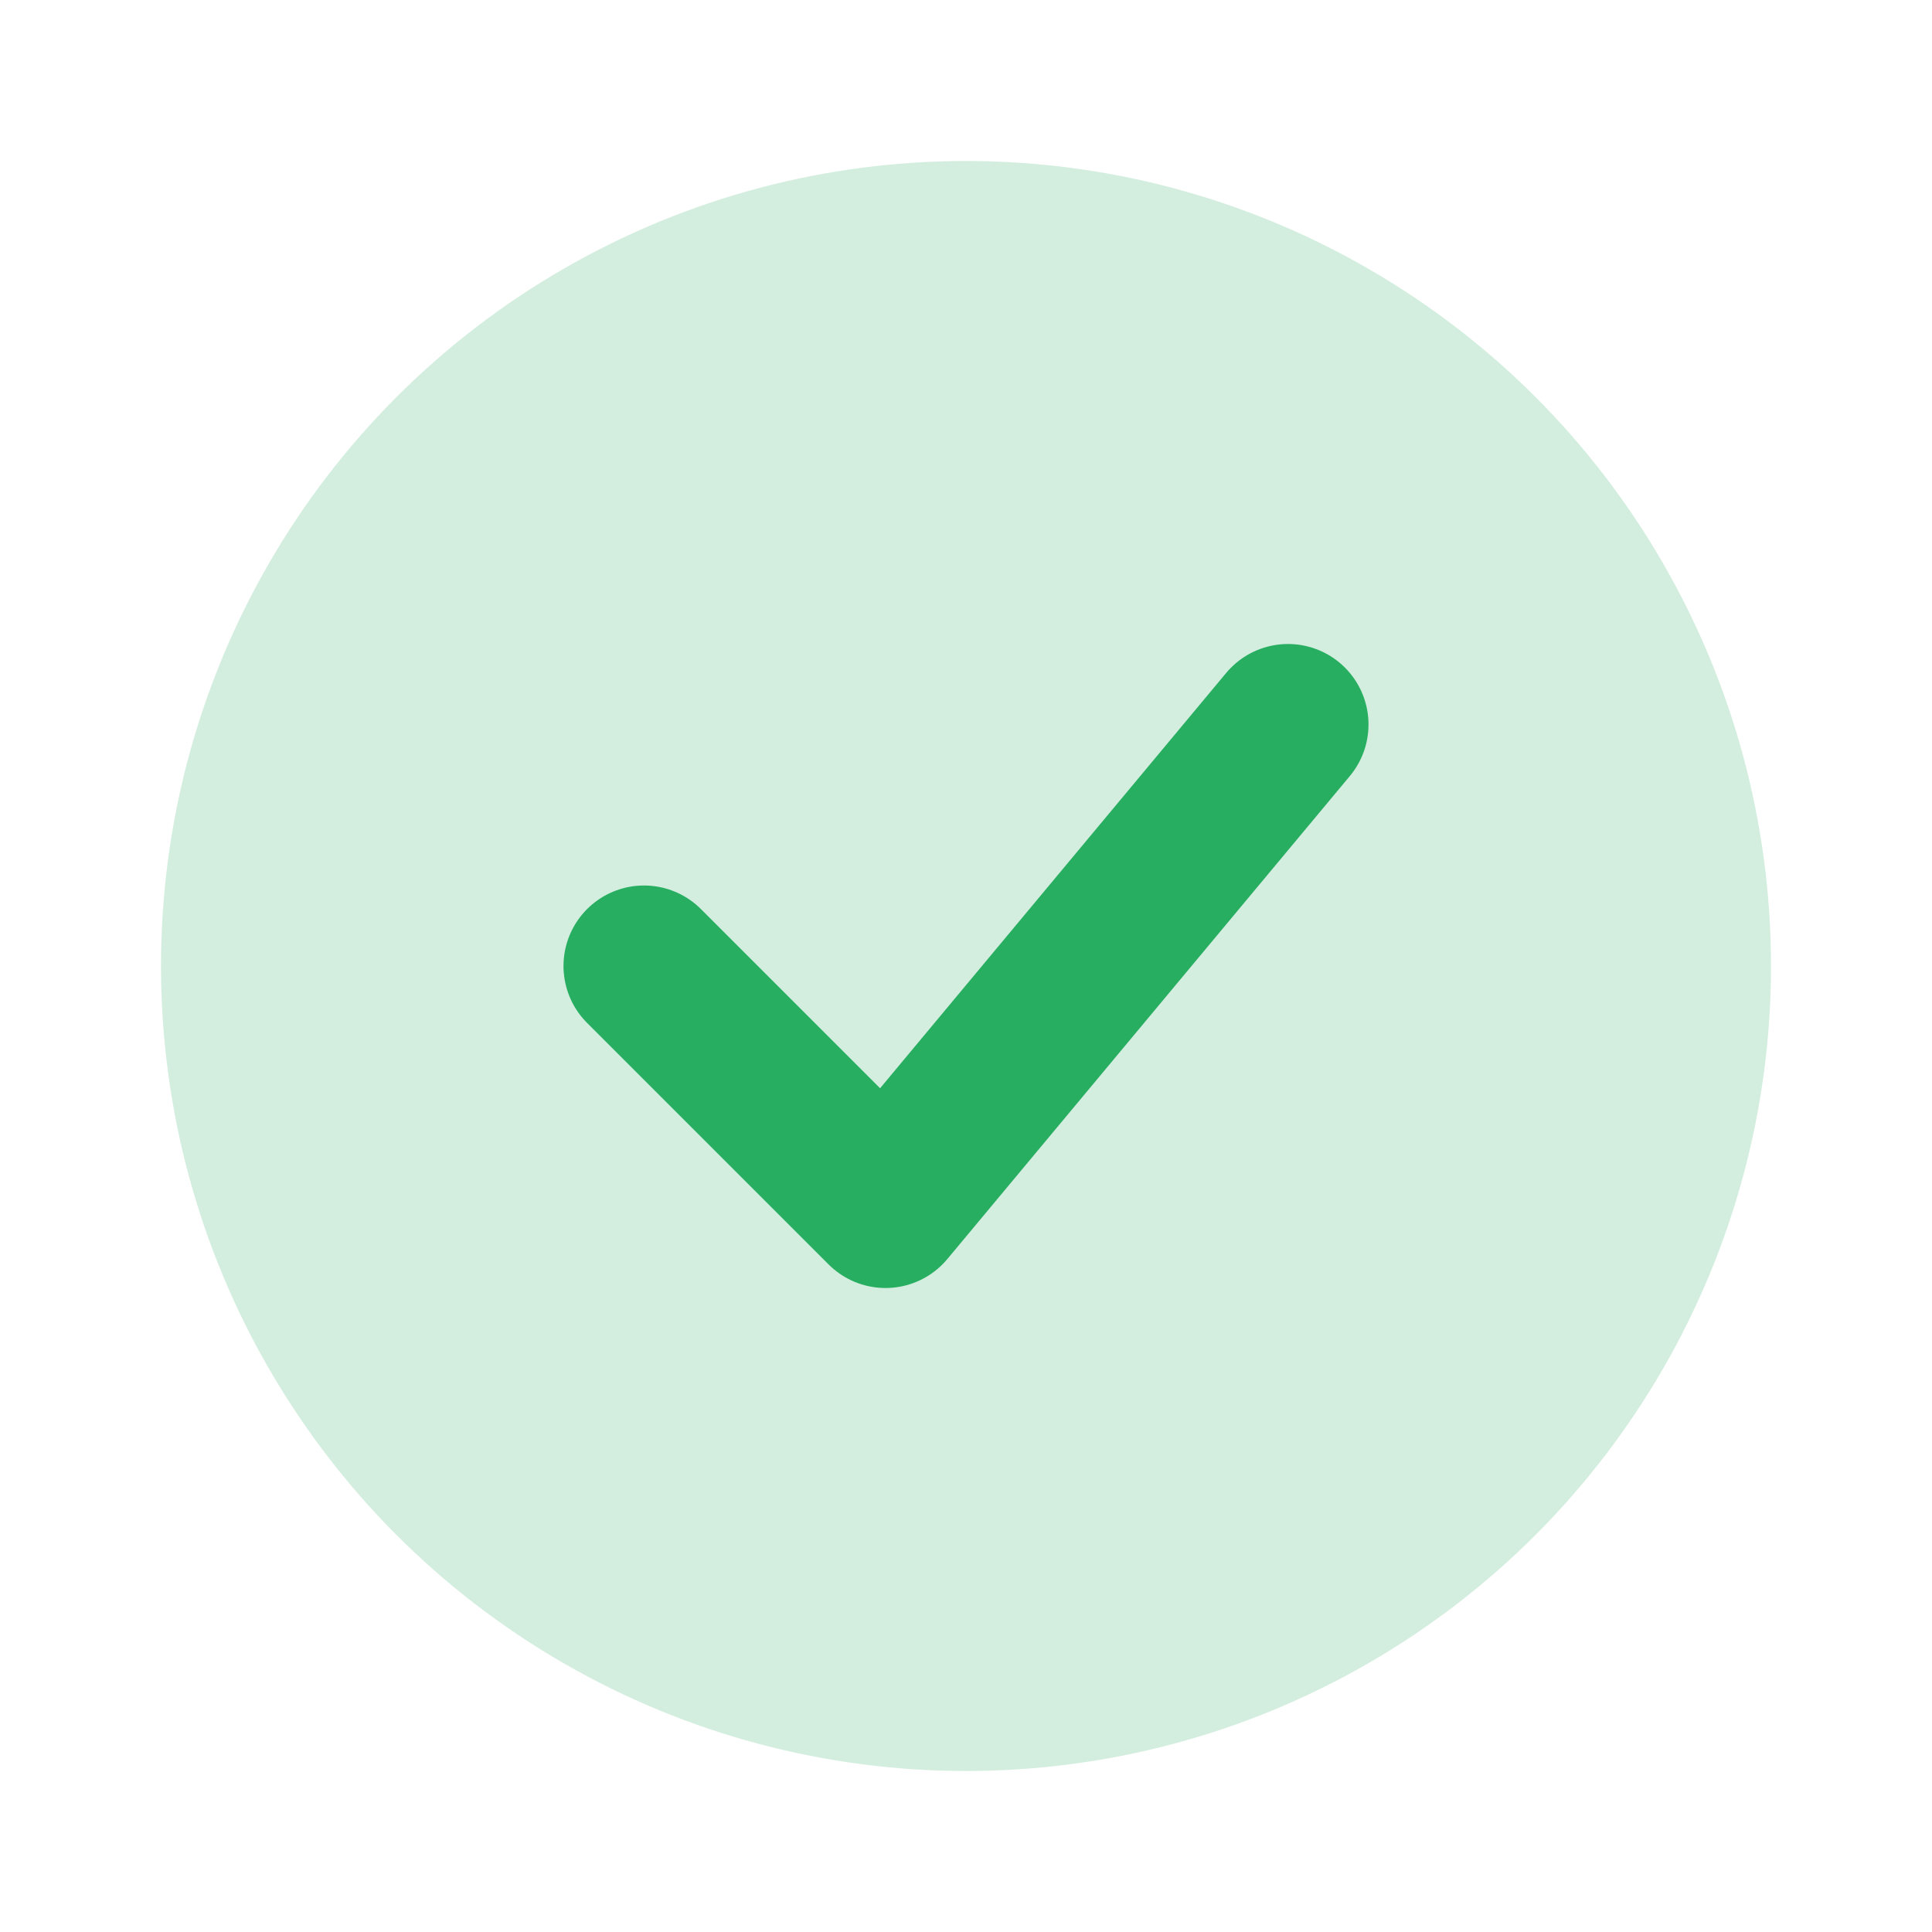 <svg width="24" height="24" viewBox="0 0 24 24" xmlns="http://www.w3.org/2000/svg">
  <circle cx="12" cy="12" r="10" fill="#27AE60" opacity="0.2"/>
  <path d="M8 12 L11 15 L16 9" stroke="#27AE60" stroke-width="2" stroke-linecap="round" stroke-linejoin="round" fill="none"/>
</svg>